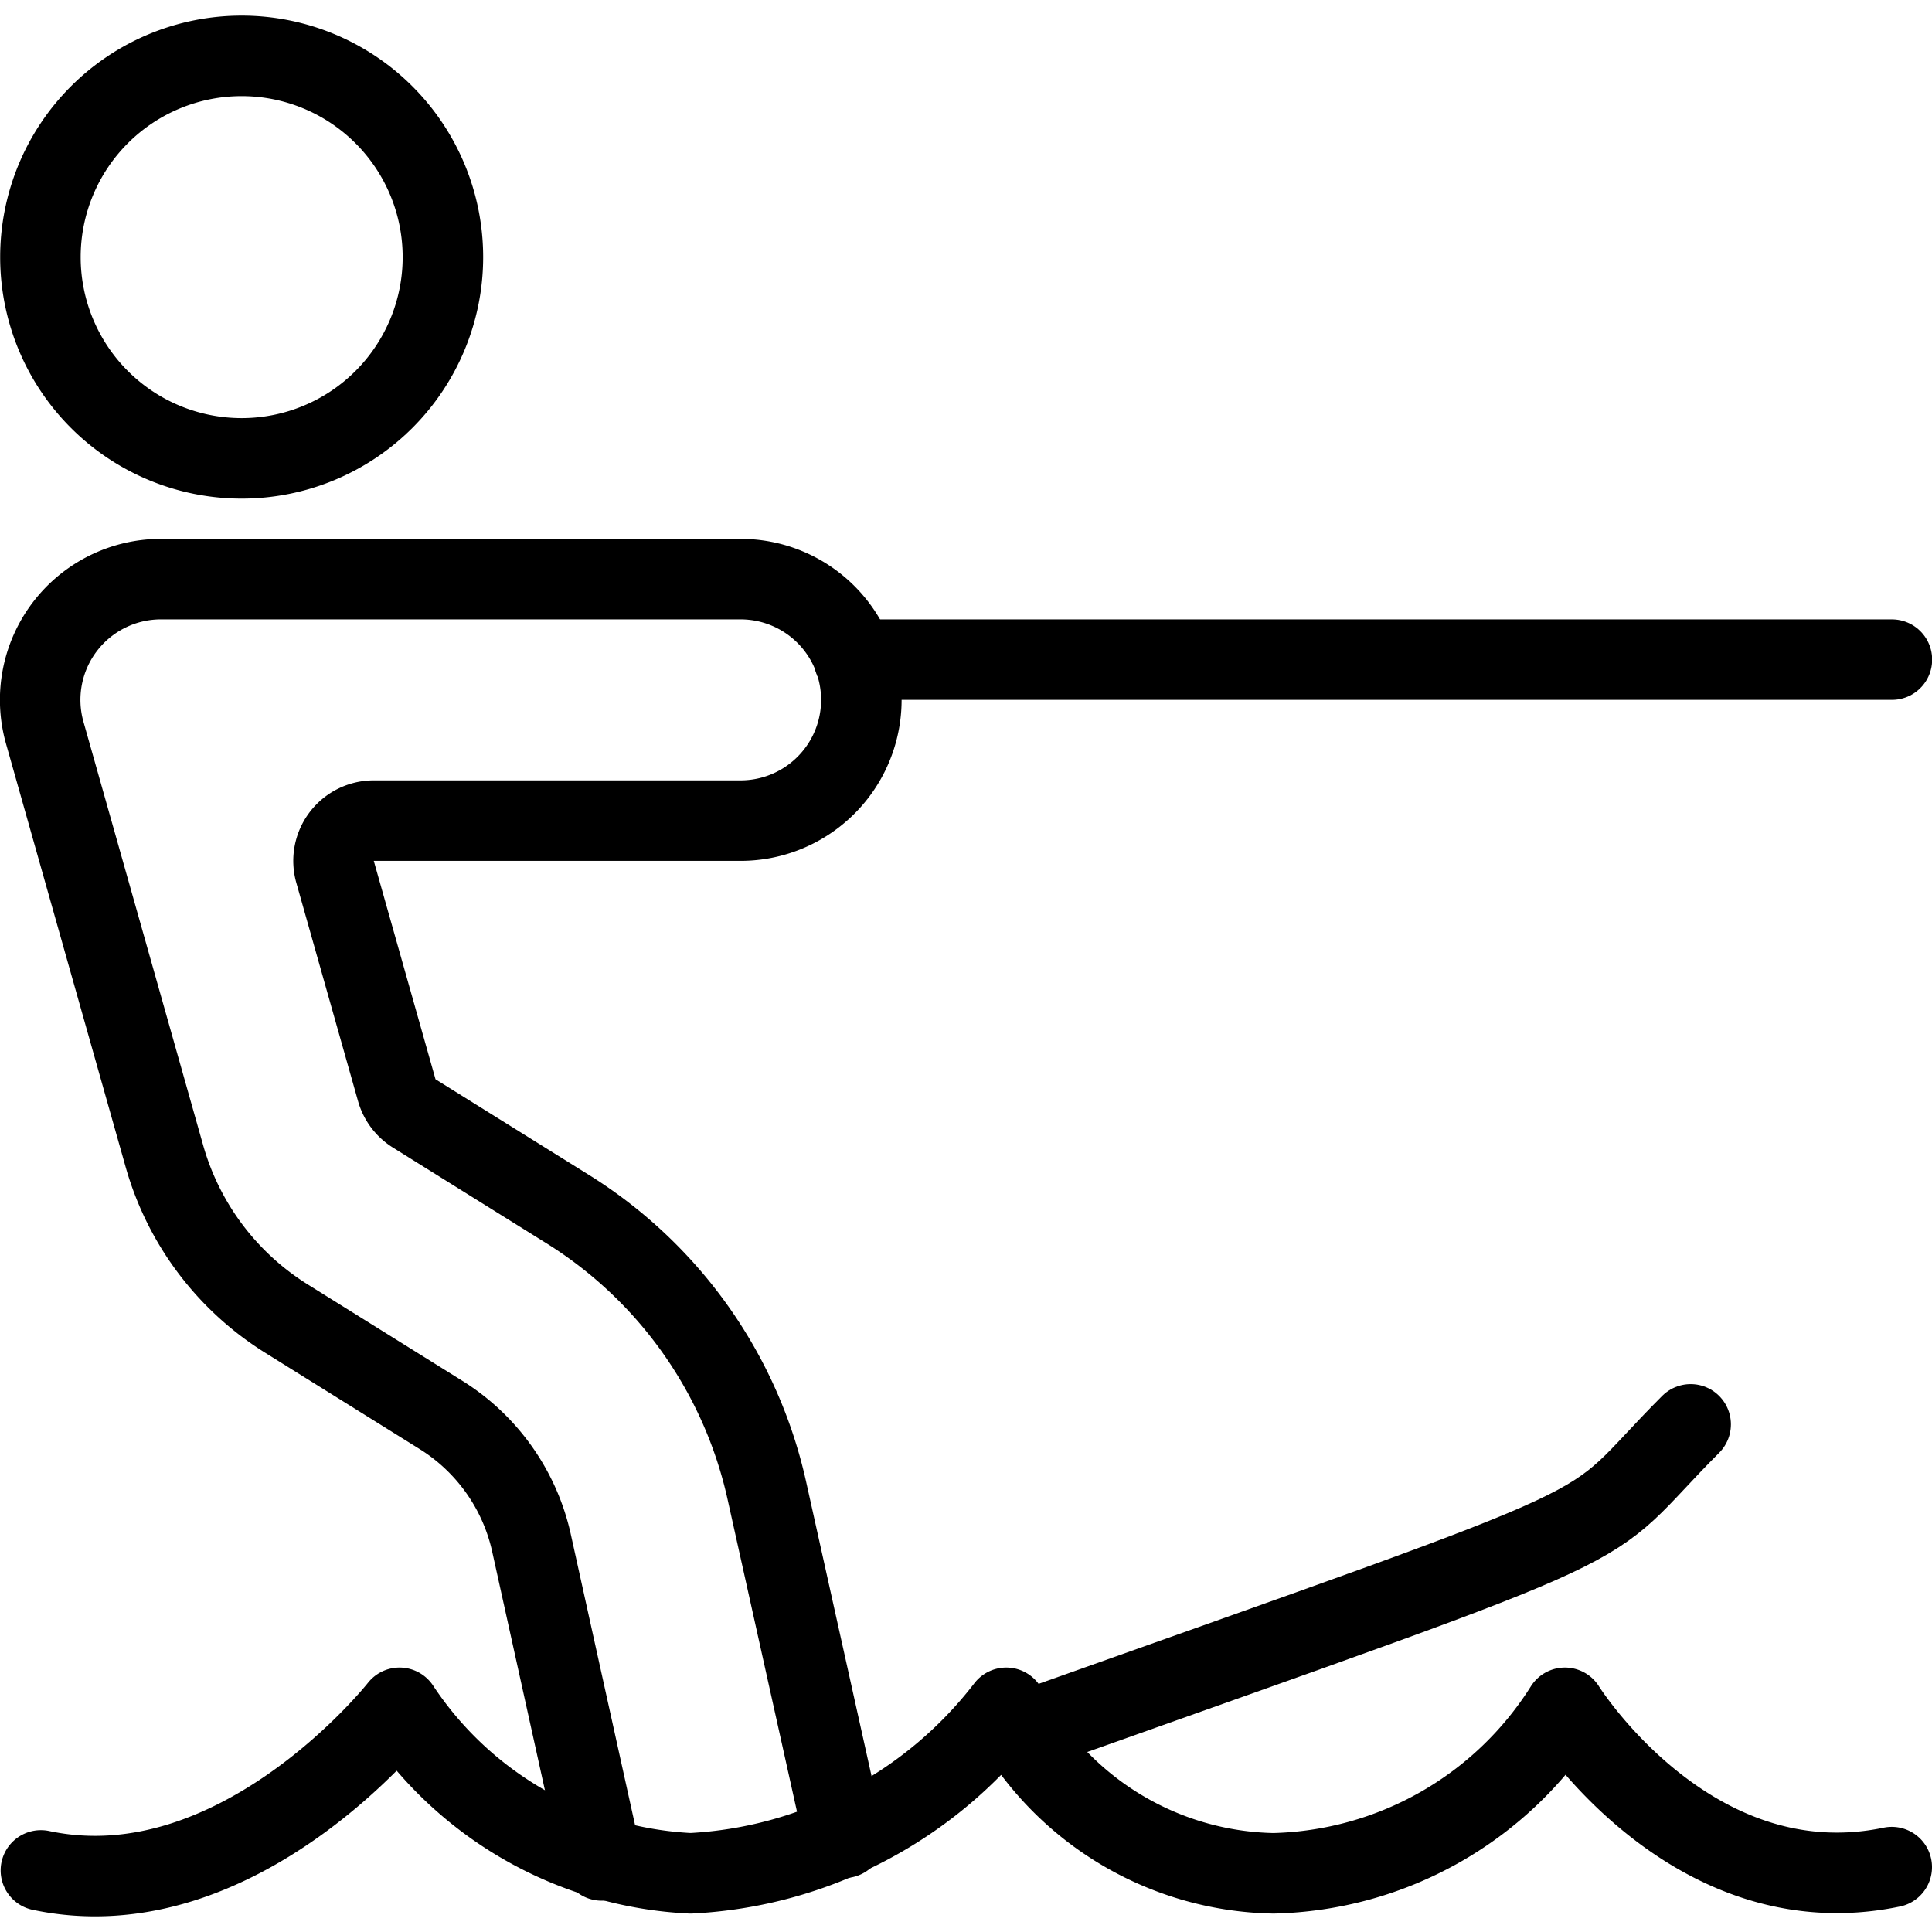 <svg viewBox="0 0 24 24" xmlns="http://www.w3.org/2000/svg"><g transform="matrix(1,0,0,1,0,0)"><path d="M0.502 3.194 A2.500 2.500 0 1 0 5.502 3.194 A2.500 2.500 0 1 0 0.502 3.194 Z" fill="none" stroke="#000000" stroke-linecap="round" stroke-linejoin="round"></path><path d="M12.685,21.525c8.008-2.847,6.845-2.359,8.317-3.831" fill="none" stroke="#000000" stroke-linecap="round" stroke-linejoin="round"></path><path d="M10.61 8.194L23.502 8.194" fill="none" stroke="#000000" stroke-linecap="round" stroke-linejoin="round"></path><path d="M7.474,23.111,6.6,19.156A2.514,2.514,0,0,0,5.48,17.578l-1.925-1.2a3.5,3.5,0,0,1-1.513-2.017L.555,9.1A1.5,1.5,0,0,1,2,7.194H9.2a1.5,1.5,0,0,1,0,3H4.643a.5.5,0,0,0-.481.636l.767,2.713a.5.5,0,0,0,.216.288l1.925,1.2a5.532,5.532,0,0,1,2.453,3.471l.962,4.328" fill="none" stroke="#000000" stroke-linecap="round" stroke-linejoin="round"></path><path d="M23.5,23.194c-2.5.521-4.06-1.979-4.06-1.979h0a4.4,4.4,0,0,1-3.621,2.056A3.822,3.822,0,0,1,12.5,21.215h0a5.284,5.284,0,0,1-3.922,2.056,4.6,4.6,0,0,1-3.615-2.056h0s-2,2.542-4.455,2.02" fill="none" stroke="#000000" stroke-linecap="round" stroke-linejoin="round"></path></g></svg>